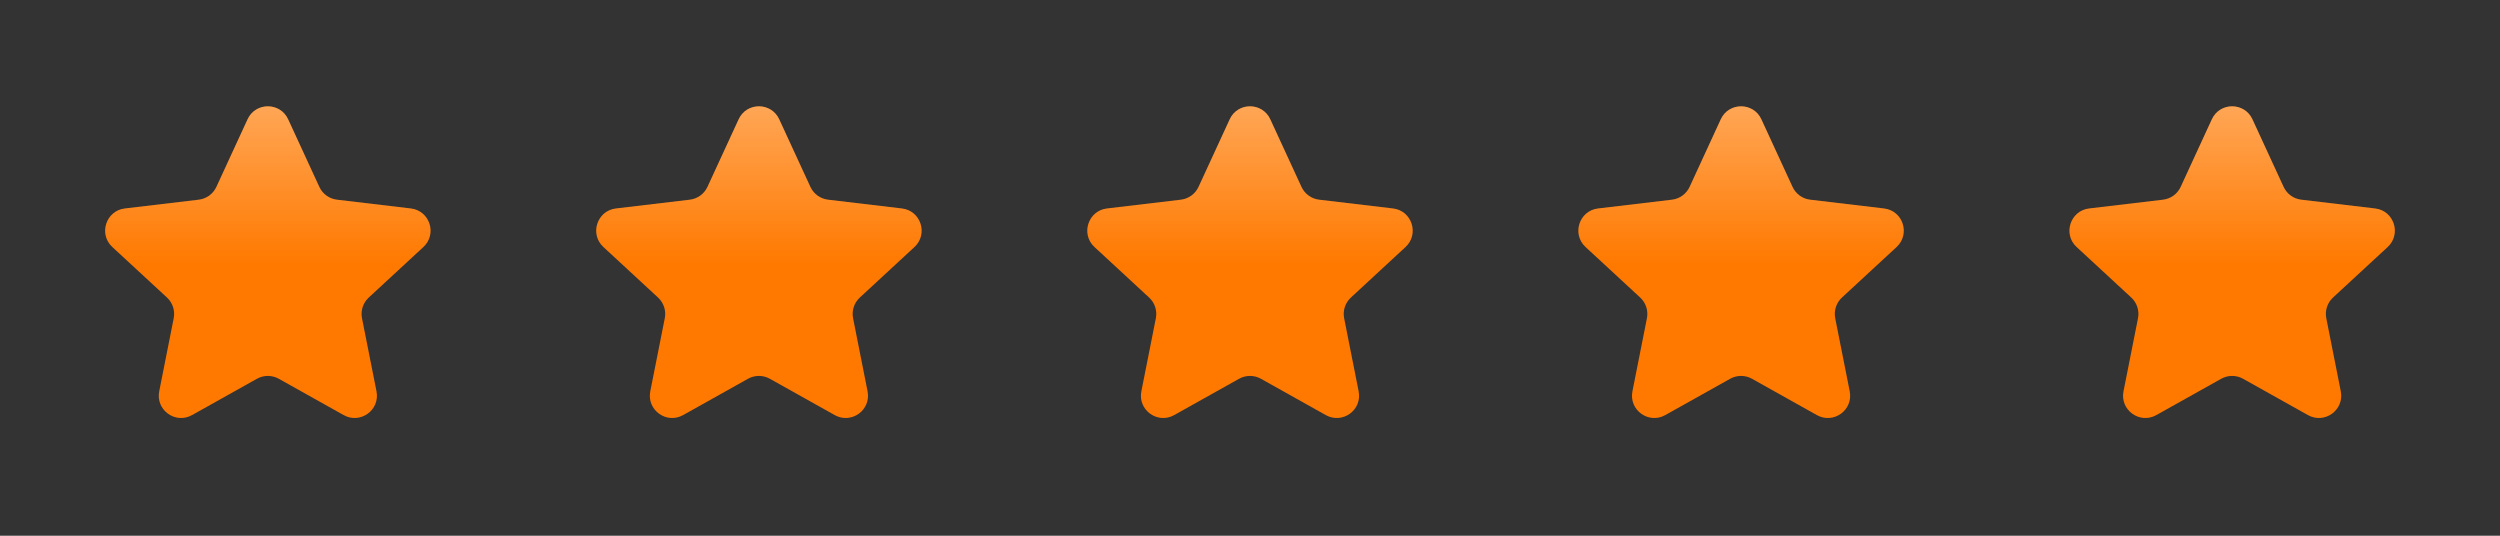 <svg xmlns="http://www.w3.org/2000/svg" width="112" height="24" viewBox="0 0 112 24" fill="none"><rect x="0" y="0" width="112" height="24" fill="#333333" stroke="none"/><path d="M12.488 16.968C12.185 16.799 11.815 16.799 11.512 16.968L8.602 18.597C7.857 19.014 6.966 18.367 7.133 17.53L7.782 14.259C7.85 13.918 7.736 13.566 7.481 13.33L5.032 11.066C4.406 10.487 4.746 9.439 5.593 9.339L8.905 8.946C9.25 8.905 9.549 8.688 9.695 8.372L11.092 5.343C11.449 4.569 12.551 4.569 12.908 5.343L14.305 8.372C14.451 8.688 14.75 8.905 15.095 8.946L18.407 9.339C19.254 9.439 19.595 10.487 18.968 11.066L16.52 13.33C16.264 13.566 16.15 13.918 16.218 14.259L16.867 17.53C17.034 18.367 16.143 19.014 15.398 18.597L12.488 16.968Z" fill="#FF7900"></path><path d="M12.488 16.968C12.185 16.799 11.815 16.799 11.512 16.968L8.602 18.597C7.857 19.014 6.966 18.367 7.133 17.53L7.782 14.259C7.85 13.918 7.736 13.566 7.481 13.33L5.032 11.066C4.406 10.487 4.746 9.439 5.593 9.339L8.905 8.946C9.25 8.905 9.549 8.688 9.695 8.372L11.092 5.343C11.449 4.569 12.551 4.569 12.908 5.343L14.305 8.372C14.451 8.688 14.75 8.905 15.095 8.946L18.407 9.339C19.254 9.439 19.595 10.487 18.968 11.066L16.52 13.33C16.264 13.566 16.15 13.918 16.218 14.259L16.867 17.53C17.034 18.367 16.143 19.014 15.398 18.597L12.488 16.968Z" fill="url(#paint0_linear_2766_5417)" fill-opacity="0.4"></path><path d="M34.488 16.968C34.185 16.799 33.815 16.799 33.512 16.968L30.602 18.597C29.857 19.014 28.966 18.367 29.133 17.53L29.782 14.259C29.85 13.918 29.736 13.566 29.48 13.33L27.032 11.066C26.405 10.487 26.746 9.439 27.593 9.339L30.905 8.946C31.25 8.905 31.549 8.688 31.695 8.372L33.092 5.343C33.449 4.569 34.551 4.569 34.908 5.343L36.305 8.372C36.451 8.688 36.75 8.905 37.095 8.946L40.407 9.339C41.254 9.439 41.594 10.487 40.968 11.066L38.52 13.33C38.264 13.566 38.15 13.918 38.218 14.259L38.867 17.53C39.034 18.367 38.143 19.014 37.398 18.597L34.488 16.968Z" fill="#FF7900"></path><path d="M34.488 16.968C34.185 16.799 33.815 16.799 33.512 16.968L30.602 18.597C29.857 19.014 28.966 18.367 29.133 17.53L29.782 14.259C29.85 13.918 29.736 13.566 29.48 13.33L27.032 11.066C26.405 10.487 26.746 9.439 27.593 9.339L30.905 8.946C31.25 8.905 31.549 8.688 31.695 8.372L33.092 5.343C33.449 4.569 34.551 4.569 34.908 5.343L36.305 8.372C36.451 8.688 36.75 8.905 37.095 8.946L40.407 9.339C41.254 9.439 41.594 10.487 40.968 11.066L38.52 13.33C38.264 13.566 38.15 13.918 38.218 14.259L38.867 17.53C39.034 18.367 38.143 19.014 37.398 18.597L34.488 16.968Z" fill="url(#paint1_linear_2766_5417)" fill-opacity="0.4"></path><path d="M56.488 16.968C56.185 16.799 55.815 16.799 55.512 16.968L52.602 18.597C51.857 19.014 50.966 18.367 51.133 17.53L51.782 14.259C51.85 13.918 51.736 13.566 51.48 13.33L49.032 11.066C48.406 10.487 48.746 9.439 49.593 9.339L52.905 8.946C53.25 8.905 53.549 8.688 53.695 8.372L55.092 5.343C55.449 4.569 56.551 4.569 56.908 5.343L58.305 8.372C58.451 8.688 58.75 8.905 59.095 8.946L62.407 9.339C63.254 9.439 63.594 10.487 62.968 11.066L60.52 13.33C60.264 13.566 60.15 13.918 60.218 14.259L60.867 17.53C61.034 18.367 60.143 19.014 59.398 18.597L56.488 16.968Z" fill="#FF7900"></path><path d="M56.488 16.968C56.185 16.799 55.815 16.799 55.512 16.968L52.602 18.597C51.857 19.014 50.966 18.367 51.133 17.53L51.782 14.259C51.85 13.918 51.736 13.566 51.48 13.33L49.032 11.066C48.406 10.487 48.746 9.439 49.593 9.339L52.905 8.946C53.25 8.905 53.549 8.688 53.695 8.372L55.092 5.343C55.449 4.569 56.551 4.569 56.908 5.343L58.305 8.372C58.451 8.688 58.75 8.905 59.095 8.946L62.407 9.339C63.254 9.439 63.594 10.487 62.968 11.066L60.52 13.33C60.264 13.566 60.15 13.918 60.218 14.259L60.867 17.53C61.034 18.367 60.143 19.014 59.398 18.597L56.488 16.968Z" fill="url(#paint2_linear_2766_5417)" fill-opacity="0.4"></path><path d="M78.488 16.968C78.185 16.799 77.815 16.799 77.512 16.968L74.602 18.597C73.857 19.014 72.966 18.367 73.133 17.53L73.782 14.259C73.85 13.918 73.736 13.566 73.481 13.33L71.032 11.066C70.406 10.487 70.746 9.439 71.593 9.339L74.905 8.946C75.25 8.905 75.549 8.688 75.695 8.372L77.092 5.343C77.449 4.569 78.551 4.569 78.908 5.343L80.305 8.372C80.451 8.688 80.75 8.905 81.095 8.946L84.407 9.339C85.254 9.439 85.594 10.487 84.968 11.066L82.519 13.33C82.264 13.566 82.15 13.918 82.218 14.259L82.867 17.53C83.034 18.367 82.143 19.014 81.398 18.597L78.488 16.968Z" fill="#FF7900"></path><path d="M78.488 16.968C78.185 16.799 77.815 16.799 77.512 16.968L74.602 18.597C73.857 19.014 72.966 18.367 73.133 17.53L73.782 14.259C73.85 13.918 73.736 13.566 73.481 13.33L71.032 11.066C70.406 10.487 70.746 9.439 71.593 9.339L74.905 8.946C75.25 8.905 75.549 8.688 75.695 8.372L77.092 5.343C77.449 4.569 78.551 4.569 78.908 5.343L80.305 8.372C80.451 8.688 80.75 8.905 81.095 8.946L84.407 9.339C85.254 9.439 85.594 10.487 84.968 11.066L82.519 13.33C82.264 13.566 82.15 13.918 82.218 14.259L82.867 17.53C83.034 18.367 82.143 19.014 81.398 18.597L78.488 16.968Z" fill="url(#paint3_linear_2766_5417)" fill-opacity="0.4"></path><path d="M100.488 16.968C100.185 16.799 99.815 16.799 99.512 16.968L96.602 18.597C95.857 19.014 94.966 18.367 95.133 17.53L95.782 14.259C95.85 13.918 95.736 13.566 95.481 13.33L93.032 11.066C92.406 10.487 92.746 9.439 93.593 9.339L96.905 8.946C97.25 8.905 97.549 8.688 97.695 8.372L99.092 5.343C99.449 4.569 100.551 4.569 100.908 5.343L102.305 8.372C102.451 8.688 102.75 8.905 103.095 8.946L106.407 9.339C107.254 9.439 107.594 10.487 106.968 11.066L104.519 13.33C104.264 13.566 104.15 13.918 104.218 14.259L104.867 17.53C105.034 18.367 104.143 19.014 103.398 18.597L100.488 16.968Z" fill="#FF7900"></path><path d="M100.488 16.968C100.185 16.799 99.815 16.799 99.512 16.968L96.602 18.597C95.857 19.014 94.966 18.367 95.133 17.53L95.782 14.259C95.85 13.918 95.736 13.566 95.481 13.33L93.032 11.066C92.406 10.487 92.746 9.439 93.593 9.339L96.905 8.946C97.25 8.905 97.549 8.688 97.695 8.372L99.092 5.343C99.449 4.569 100.551 4.569 100.908 5.343L102.305 8.372C102.451 8.688 102.75 8.905 103.095 8.946L106.407 9.339C107.254 9.439 107.594 10.487 106.968 11.066L104.519 13.33C104.264 13.566 104.15 13.918 104.218 14.259L104.867 17.53C105.034 18.367 104.143 19.014 103.398 18.597L100.488 16.968Z" fill="url(#paint4_linear_2766_5417)" fill-opacity="0.4"></path><defs><linearGradient id="paint0_linear_2766_5417" x1="12" y1="3.375" x2="12" y2="19.656" gradientUnits="userSpaceOnUse"><stop stop-color="white"></stop><stop offset="0.52" stop-color="white" stop-opacity="0"></stop></linearGradient><linearGradient id="paint1_linear_2766_5417" x1="34" y1="3.375" x2="34" y2="19.656" gradientUnits="userSpaceOnUse"><stop stop-color="white"></stop><stop offset="0.52" stop-color="white" stop-opacity="0"></stop></linearGradient><linearGradient id="paint2_linear_2766_5417" x1="56" y1="3.375" x2="56" y2="19.656" gradientUnits="userSpaceOnUse"><stop stop-color="white"></stop><stop offset="0.52" stop-color="white" stop-opacity="0"></stop></linearGradient><linearGradient id="paint3_linear_2766_5417" x1="78" y1="3.375" x2="78" y2="19.656" gradientUnits="userSpaceOnUse"><stop stop-color="white"></stop><stop offset="0.52" stop-color="white" stop-opacity="0"></stop></linearGradient><linearGradient id="paint4_linear_2766_5417" x1="100" y1="3.375" x2="100" y2="19.656" gradientUnits="userSpaceOnUse"><stop stop-color="white"></stop><stop offset="0.52" stop-color="white" stop-opacity="0"></stop></linearGradient></defs></svg>